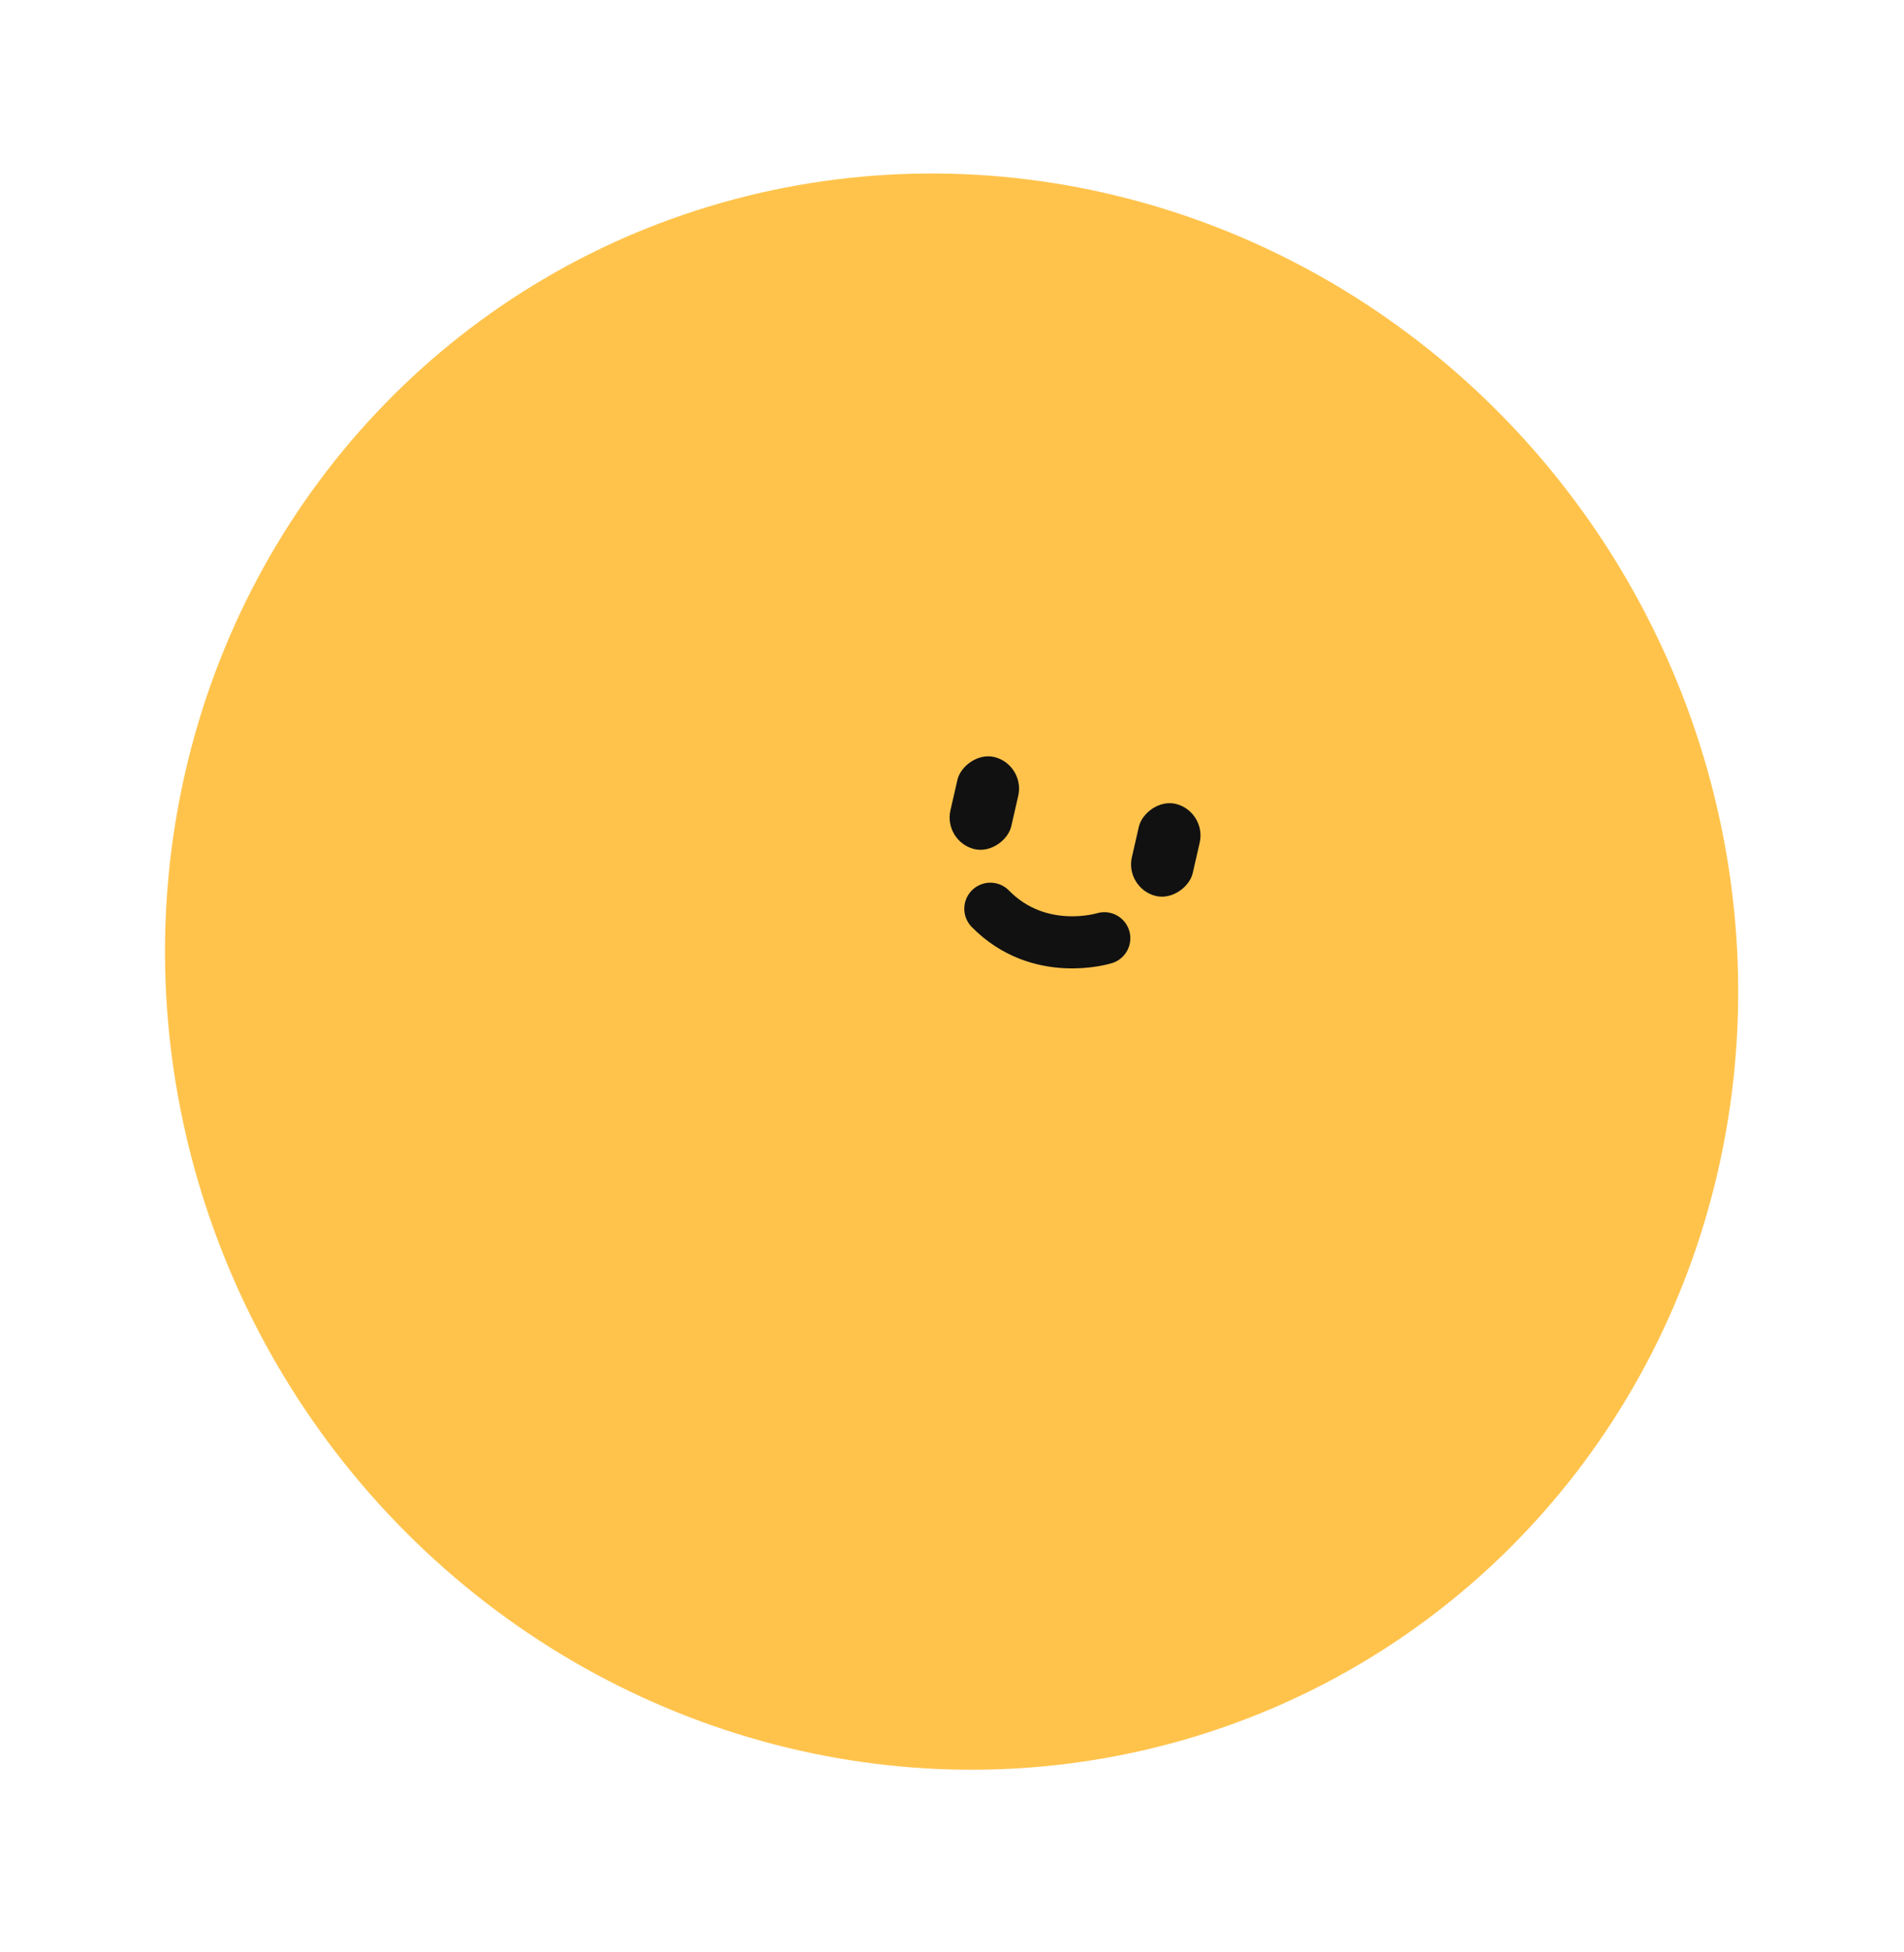 <svg xmlns="http://www.w3.org/2000/svg" width="202" height="207" viewBox="0 0 202 207" fill="none"><ellipse cx="84.006" cy="84.072" rx="84.006" ry="84.072" transform="matrix(-0.968 -0.251 -0.223 0.975 201.024 42.156)" fill="#FFC34C"></ellipse><rect width="6.671" height="9.989" rx="3.335" transform="matrix(-0.968 -0.251 -0.223 0.975 128.024 86.102)" fill="#111111"></rect><rect width="6.671" height="9.989" rx="3.335" transform="matrix(-0.968 -0.251 -0.223 0.975 108.774 81.133)" fill="#111111"></rect><path d="M117.157 99.5C117.157 99.5 110.26 101.659 105.067 96.372" stroke="#111111" stroke-width="5.527" stroke-linecap="round"></path></svg>